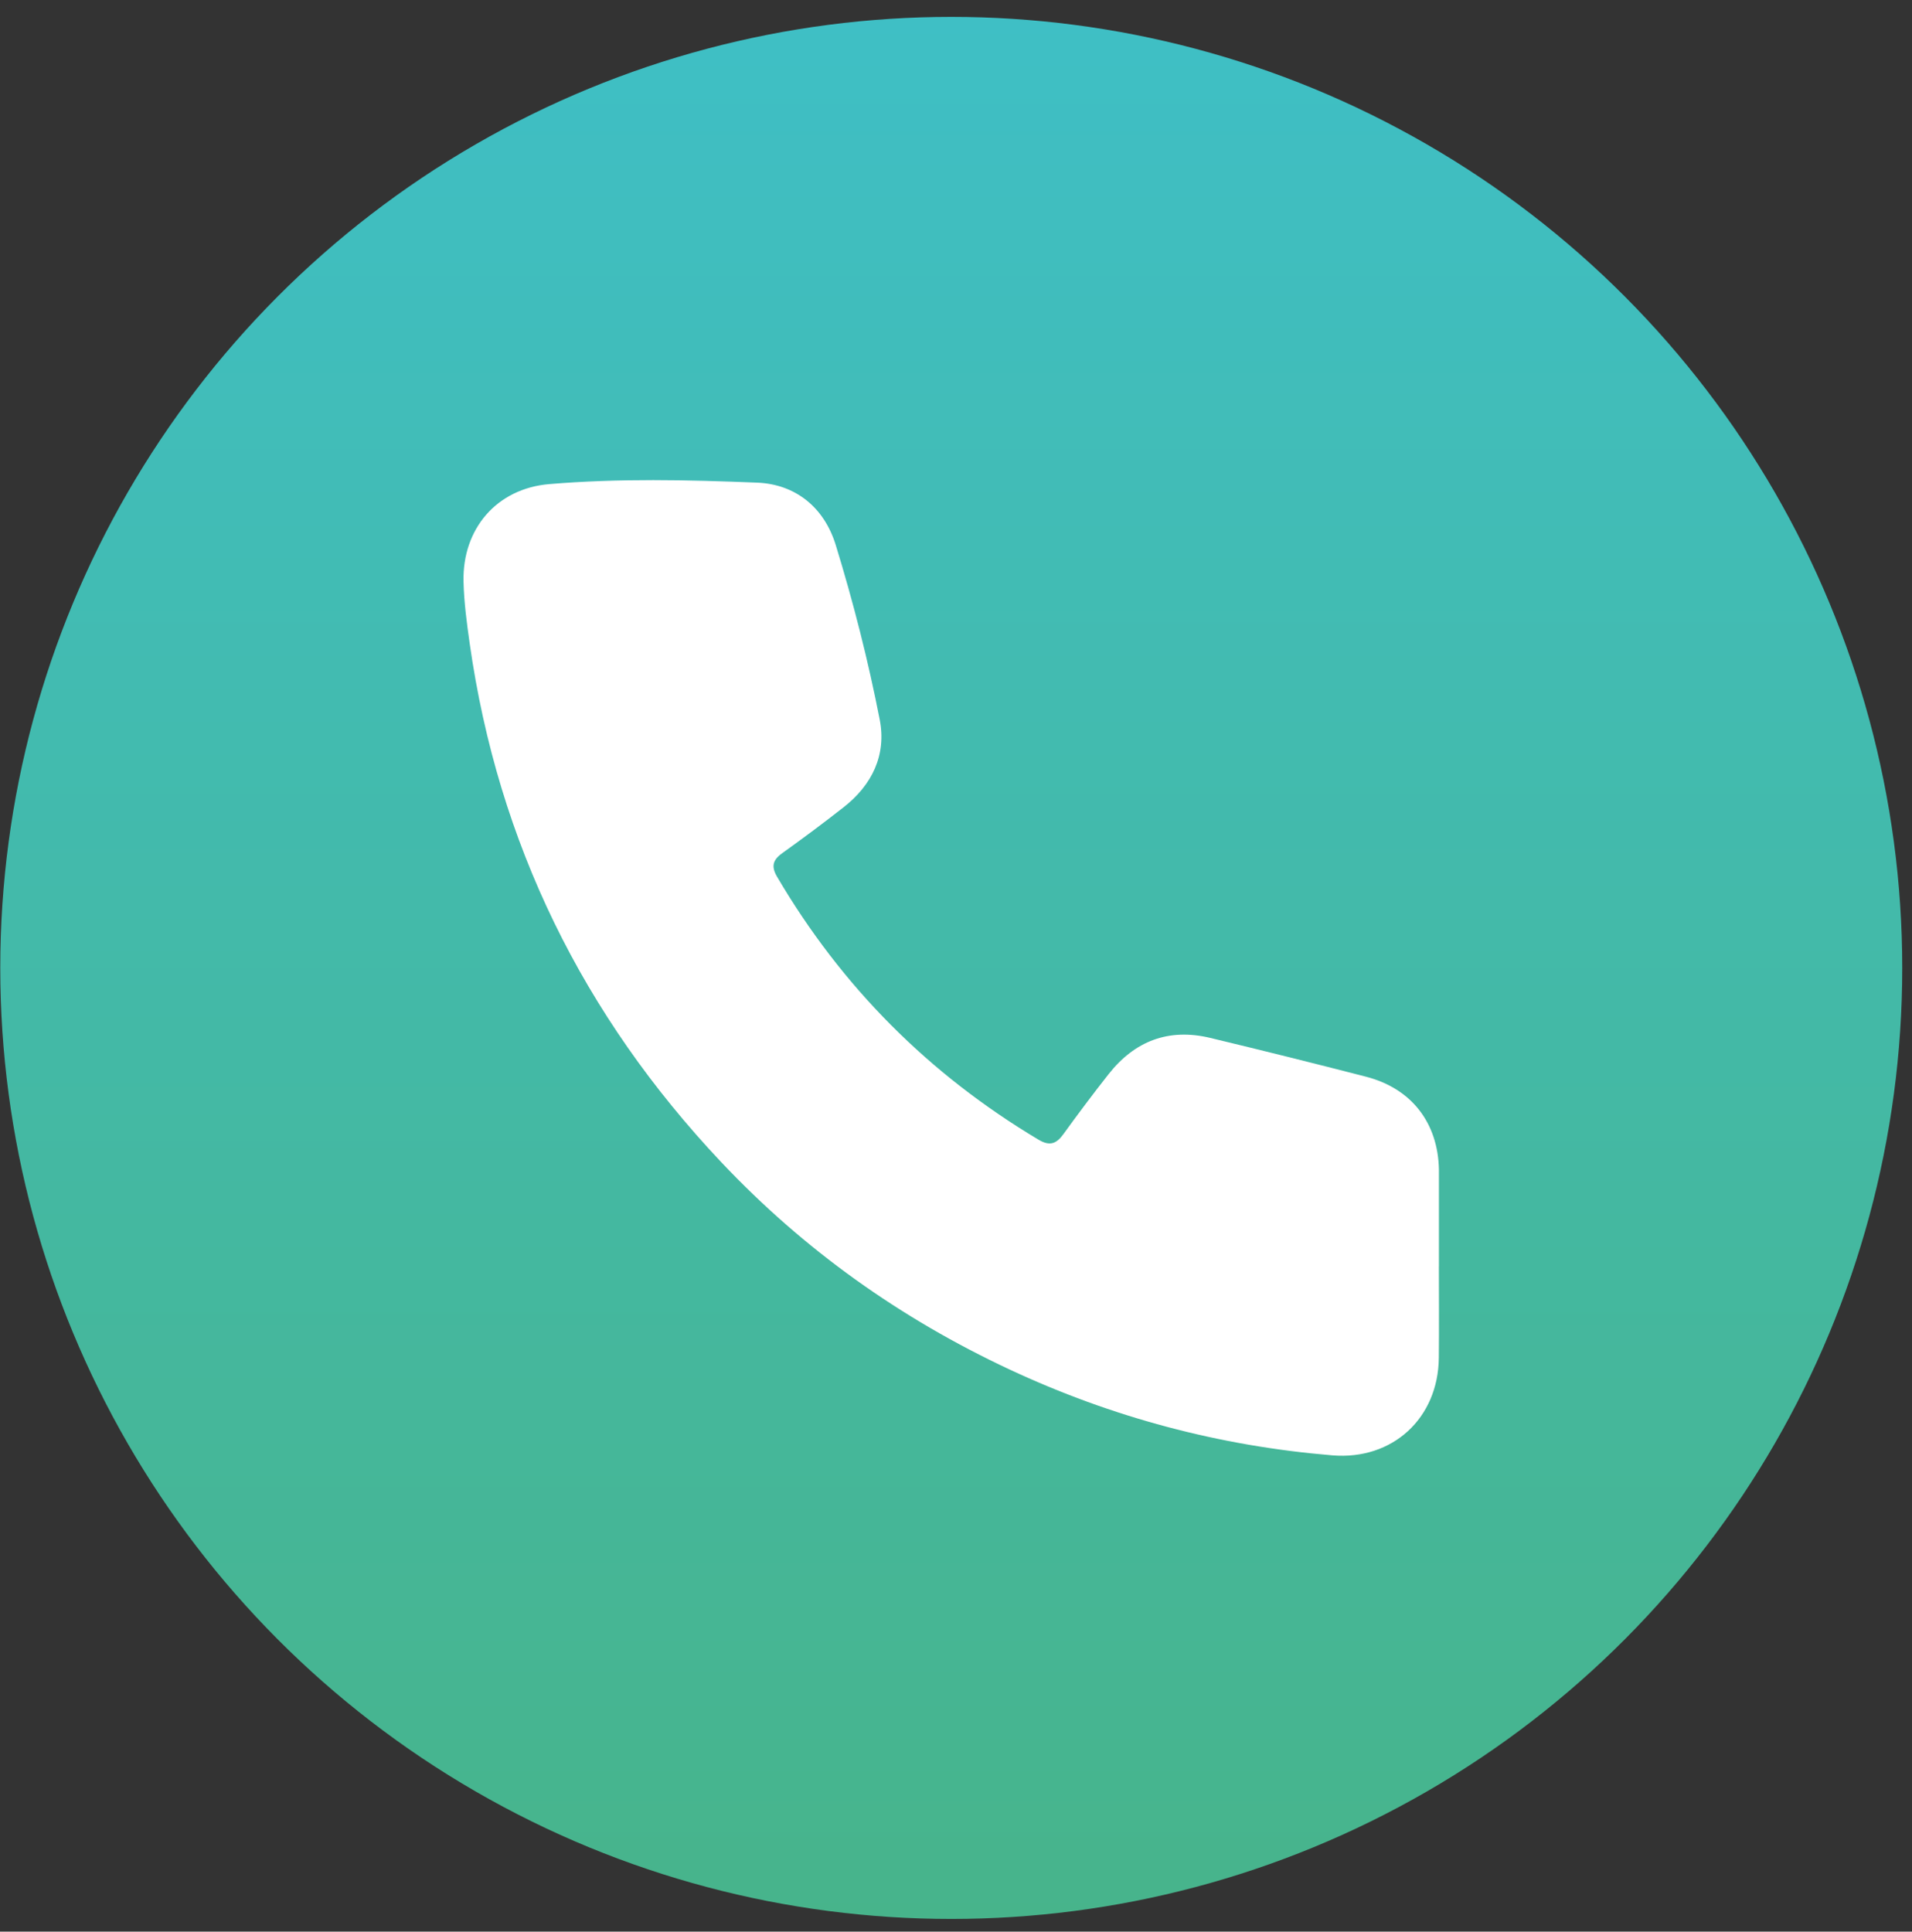 <svg xmlns="http://www.w3.org/2000/svg" width="98" height="99" viewBox="0 0 98 99" fill="none"><rect x="0" y="0" width="98" height="99" fill="#333333" stroke="none"/><circle cx="48.757" cy="49.608" r="48.743" fill="url(#paint0_linear_55_6910)"></circle><g clip-path="url(#clip0_55_6910)"><path d="M73.752 64.891C73.752 63.297 73.752 61.702 73.752 60.11C73.752 60.054 73.752 60 73.752 59.943C73.706 57.546 72.346 55.784 70.013 55.183C67.358 54.498 64.695 53.835 62.027 53.194C59.902 52.685 58.161 53.351 56.822 55.051C56.026 56.062 55.254 57.091 54.499 58.135C54.139 58.632 53.794 58.747 53.237 58.416C47.615 55.062 43.142 50.576 39.828 44.934C39.526 44.419 39.601 44.082 40.083 43.735C41.151 42.969 42.207 42.184 43.242 41.372C44.703 40.227 45.444 38.692 45.089 36.876C44.499 33.859 43.739 30.871 42.836 27.933C42.246 26.012 40.781 24.819 38.816 24.737C35.264 24.593 31.7 24.513 28.154 24.811C25.457 25.038 23.693 27.105 23.758 29.811C23.783 30.868 23.925 31.928 24.074 32.98C25.529 43.216 29.887 52.058 36.969 59.565C41.2 64.05 46.148 67.571 51.741 70.187C56.995 72.643 62.511 74.112 68.288 74.59C71.38 74.847 73.719 72.682 73.747 69.59C73.763 68.024 73.75 66.458 73.75 64.891H73.752Z" fill="white"></path></g><defs><linearGradient id="paint0_linear_55_6910" x1="48.757" y1="0.865" x2="48.757" y2="98.351" gradientUnits="userSpaceOnUse"><stop stop-color="#3FBFC5"></stop><stop offset="1" stop-color="#47B48B"></stop></linearGradient><clipPath id="clip0_55_6910"><rect width="50" height="50" fill="white" transform="translate(23.758 24.608)"></rect></clipPath></defs></svg>